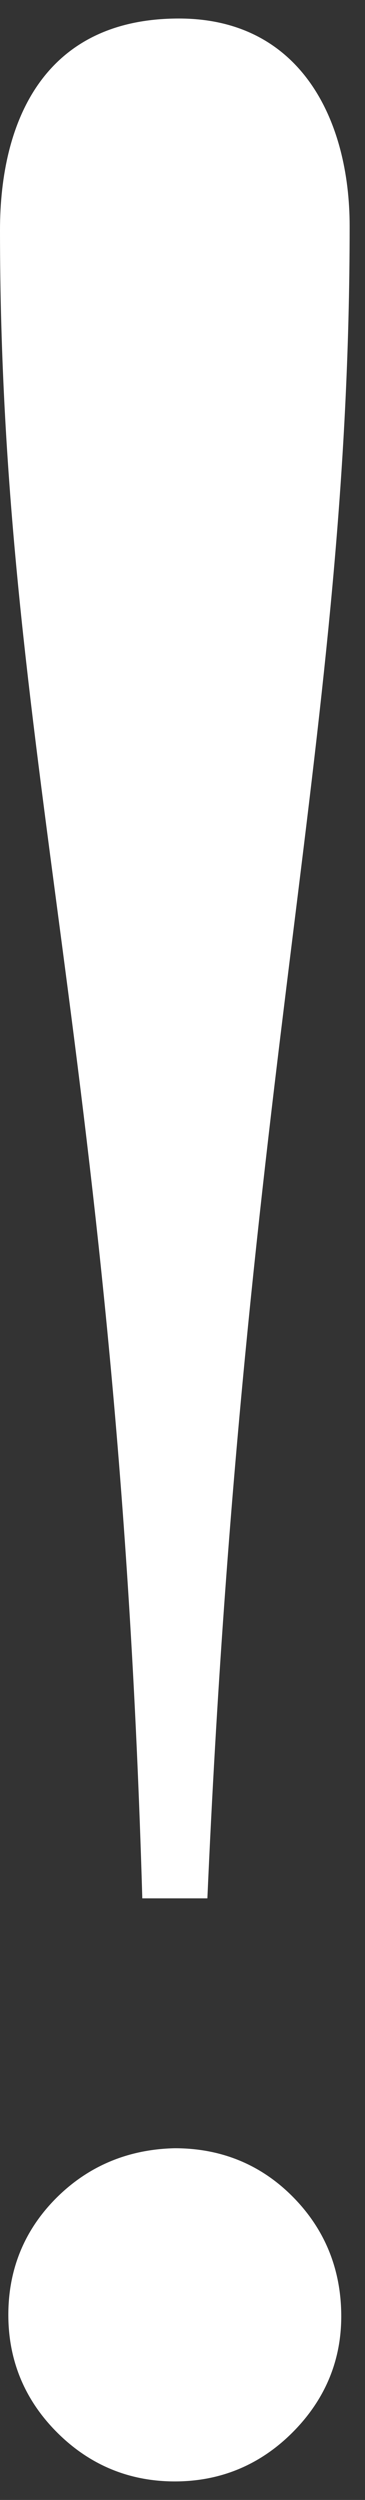 <?xml version="1.0" encoding="utf-8"?>
<!-- Generator: Adobe Illustrator 26.0.1, SVG Export Plug-In . SVG Version: 6.00 Build 0)  -->
<svg version="1.1" id="Layer_1" xmlns="http://www.w3.org/2000/svg" xmlns:xlink="http://www.w3.org/1999/xlink" x="0px" y="0px"
	 viewBox="0 0 158 1080" style="enable-background:new 0 0 158 1080;" xml:space="preserve">
<rect x="0" y="0" width="158" height="1080" fill="#333333" stroke="none"/>
<style type="text/css">
	.st0{fill:#FFFFFF;}
</style>
<g>
	<path class="st0" d="M0,99.44C0,51.94,19.37,8,77.44,8c52.79,0,73.91,43.94,73.91,89.64c0,219.72-45.77,362.12-61.58,722.47H61.6
		C51.08,457.99,0,324.4,0,99.44"/>
	<path class="st0" d="M75.67,1072c19.73,0,36.88-7.11,50.91-21.12c14.03-14.03,21.14-30.91,21.14-50.18
		c0-20.15-6.99-37.49-20.83-51.52c-13.81-14.01-31.06-21.12-51.23-21.12c-20.17,0.44-37.42,7.67-51.25,21.46
		c-13.81,13.81-20.8,30.79-20.8,50.52s7.11,36.83,21.14,50.84C38.79,1064.89,55.91,1072,75.67,1072"/>
</g>
</svg>
